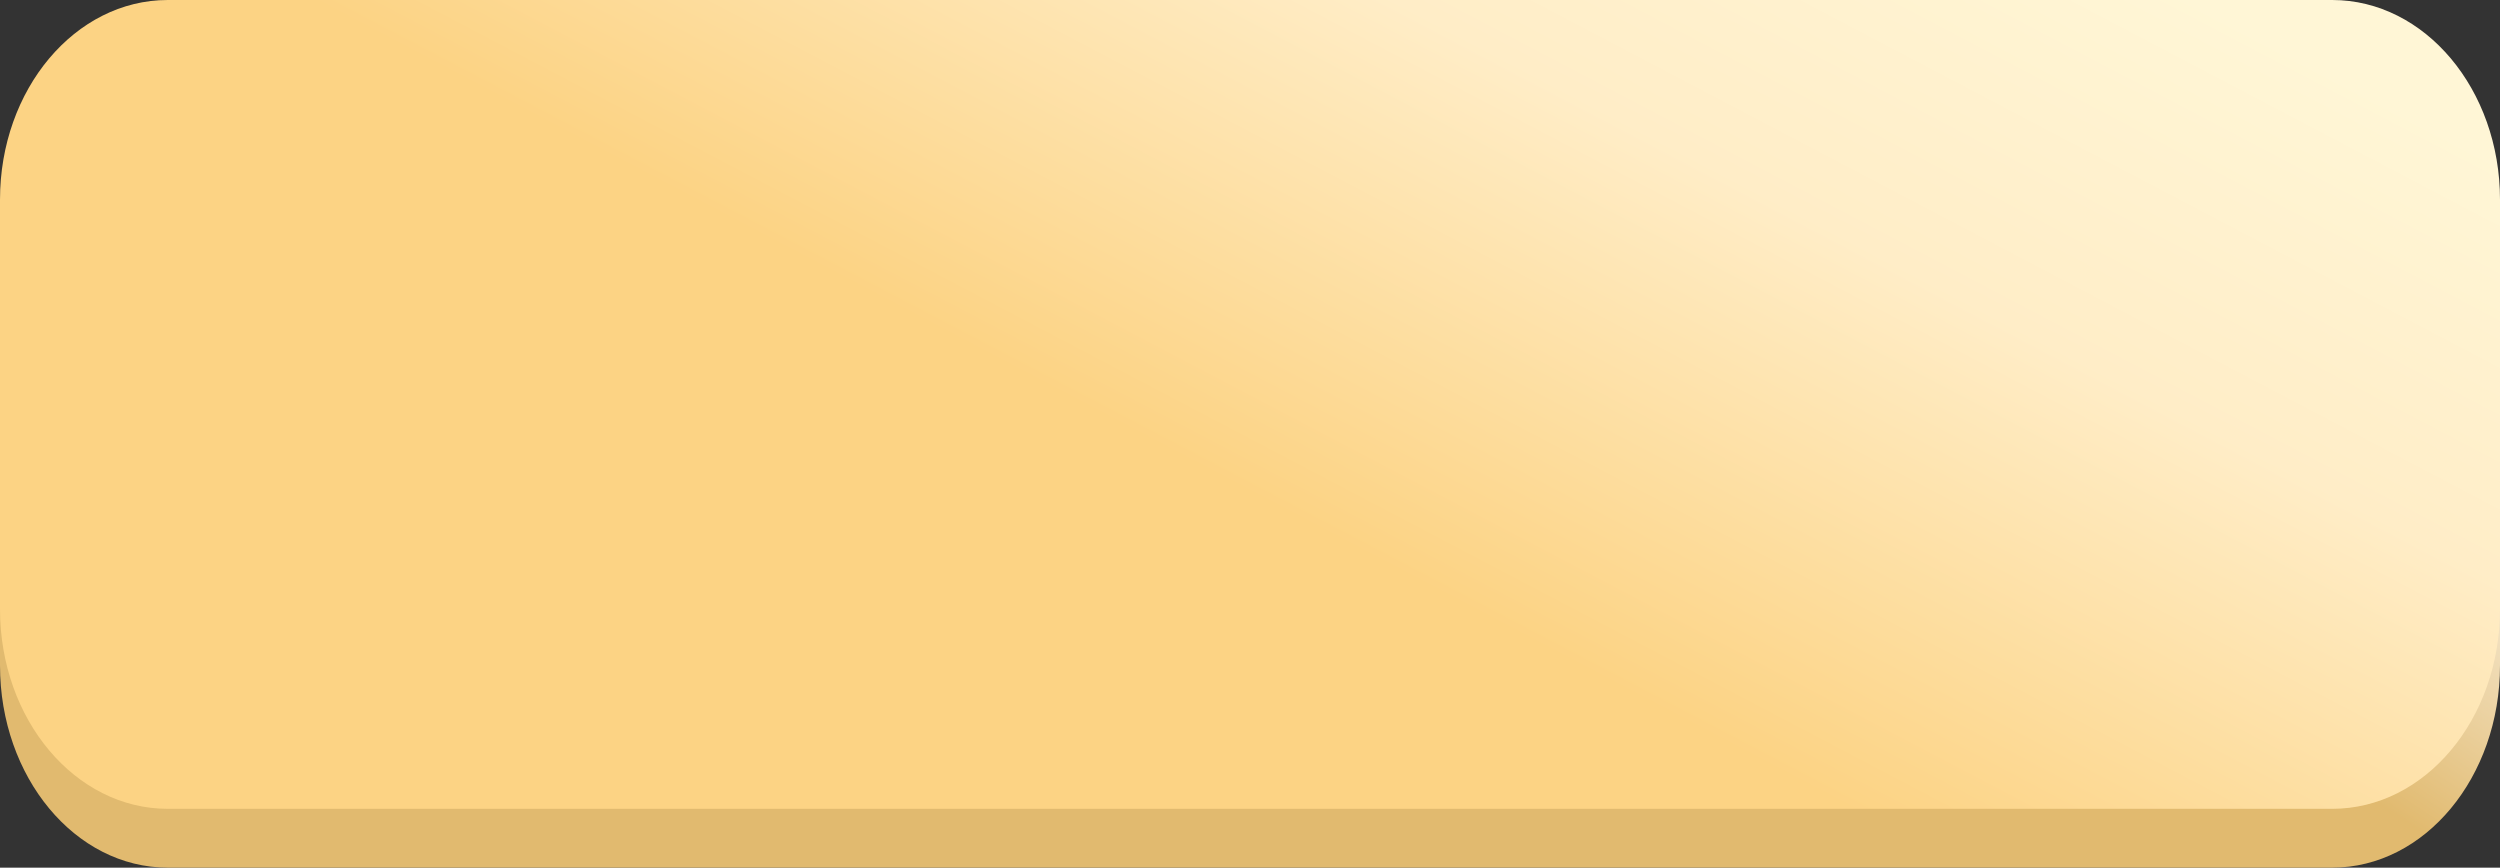 <?xml version="1.0" encoding="UTF-8"?> <svg xmlns="http://www.w3.org/2000/svg" width="170" height="59" viewBox="0 0 170 59" fill="none"><rect x="0" y="0" width="170" height="59" fill="#333333" stroke="none"/><g clip-path="url(#clip0_170_2)"><path d="M158.591 4H11.409C5.108 4 0 10.156 0 17.75V45.25C0 52.844 5.108 59 11.409 59H158.591C164.892 59 170 52.844 170 45.25V17.75C170 10.156 164.892 4 158.591 4Z" fill="url(#paint0_linear_170_2)"></path><path d="M158.591 0H11.409C5.108 0 0 6.08 0 13.58V41.42C0 48.92 5.108 55 11.409 55H158.591C164.892 55 170 48.92 170 41.42V13.58C170 6.08 164.892 0 158.591 0Z" fill="url(#paint1_linear_170_2)"></path></g><defs><linearGradient id="paint0_linear_170_2" x1="85" y1="4" x2="113.122" y2="-38.195" gradientUnits="userSpaceOnUse"><stop offset="0.008" stop-color="#E1BA6F"></stop><stop offset="0.516" stop-color="white"></stop><stop offset="1" stop-color="#FFF6D6"></stop></linearGradient><linearGradient id="paint1_linear_170_2" x1="76.518" y1="32.708" x2="115.556" y2="-41.552" gradientUnits="userSpaceOnUse"><stop offset="0.038" stop-color="#FCD384"></stop><stop offset="0.447" stop-color="#FFEDC7"></stop><stop offset="0.752" stop-color="#FFF6D6"></stop></linearGradient><clipPath id="clip0_170_2"><rect width="170" height="59" fill="white"></rect></clipPath></defs></svg> 